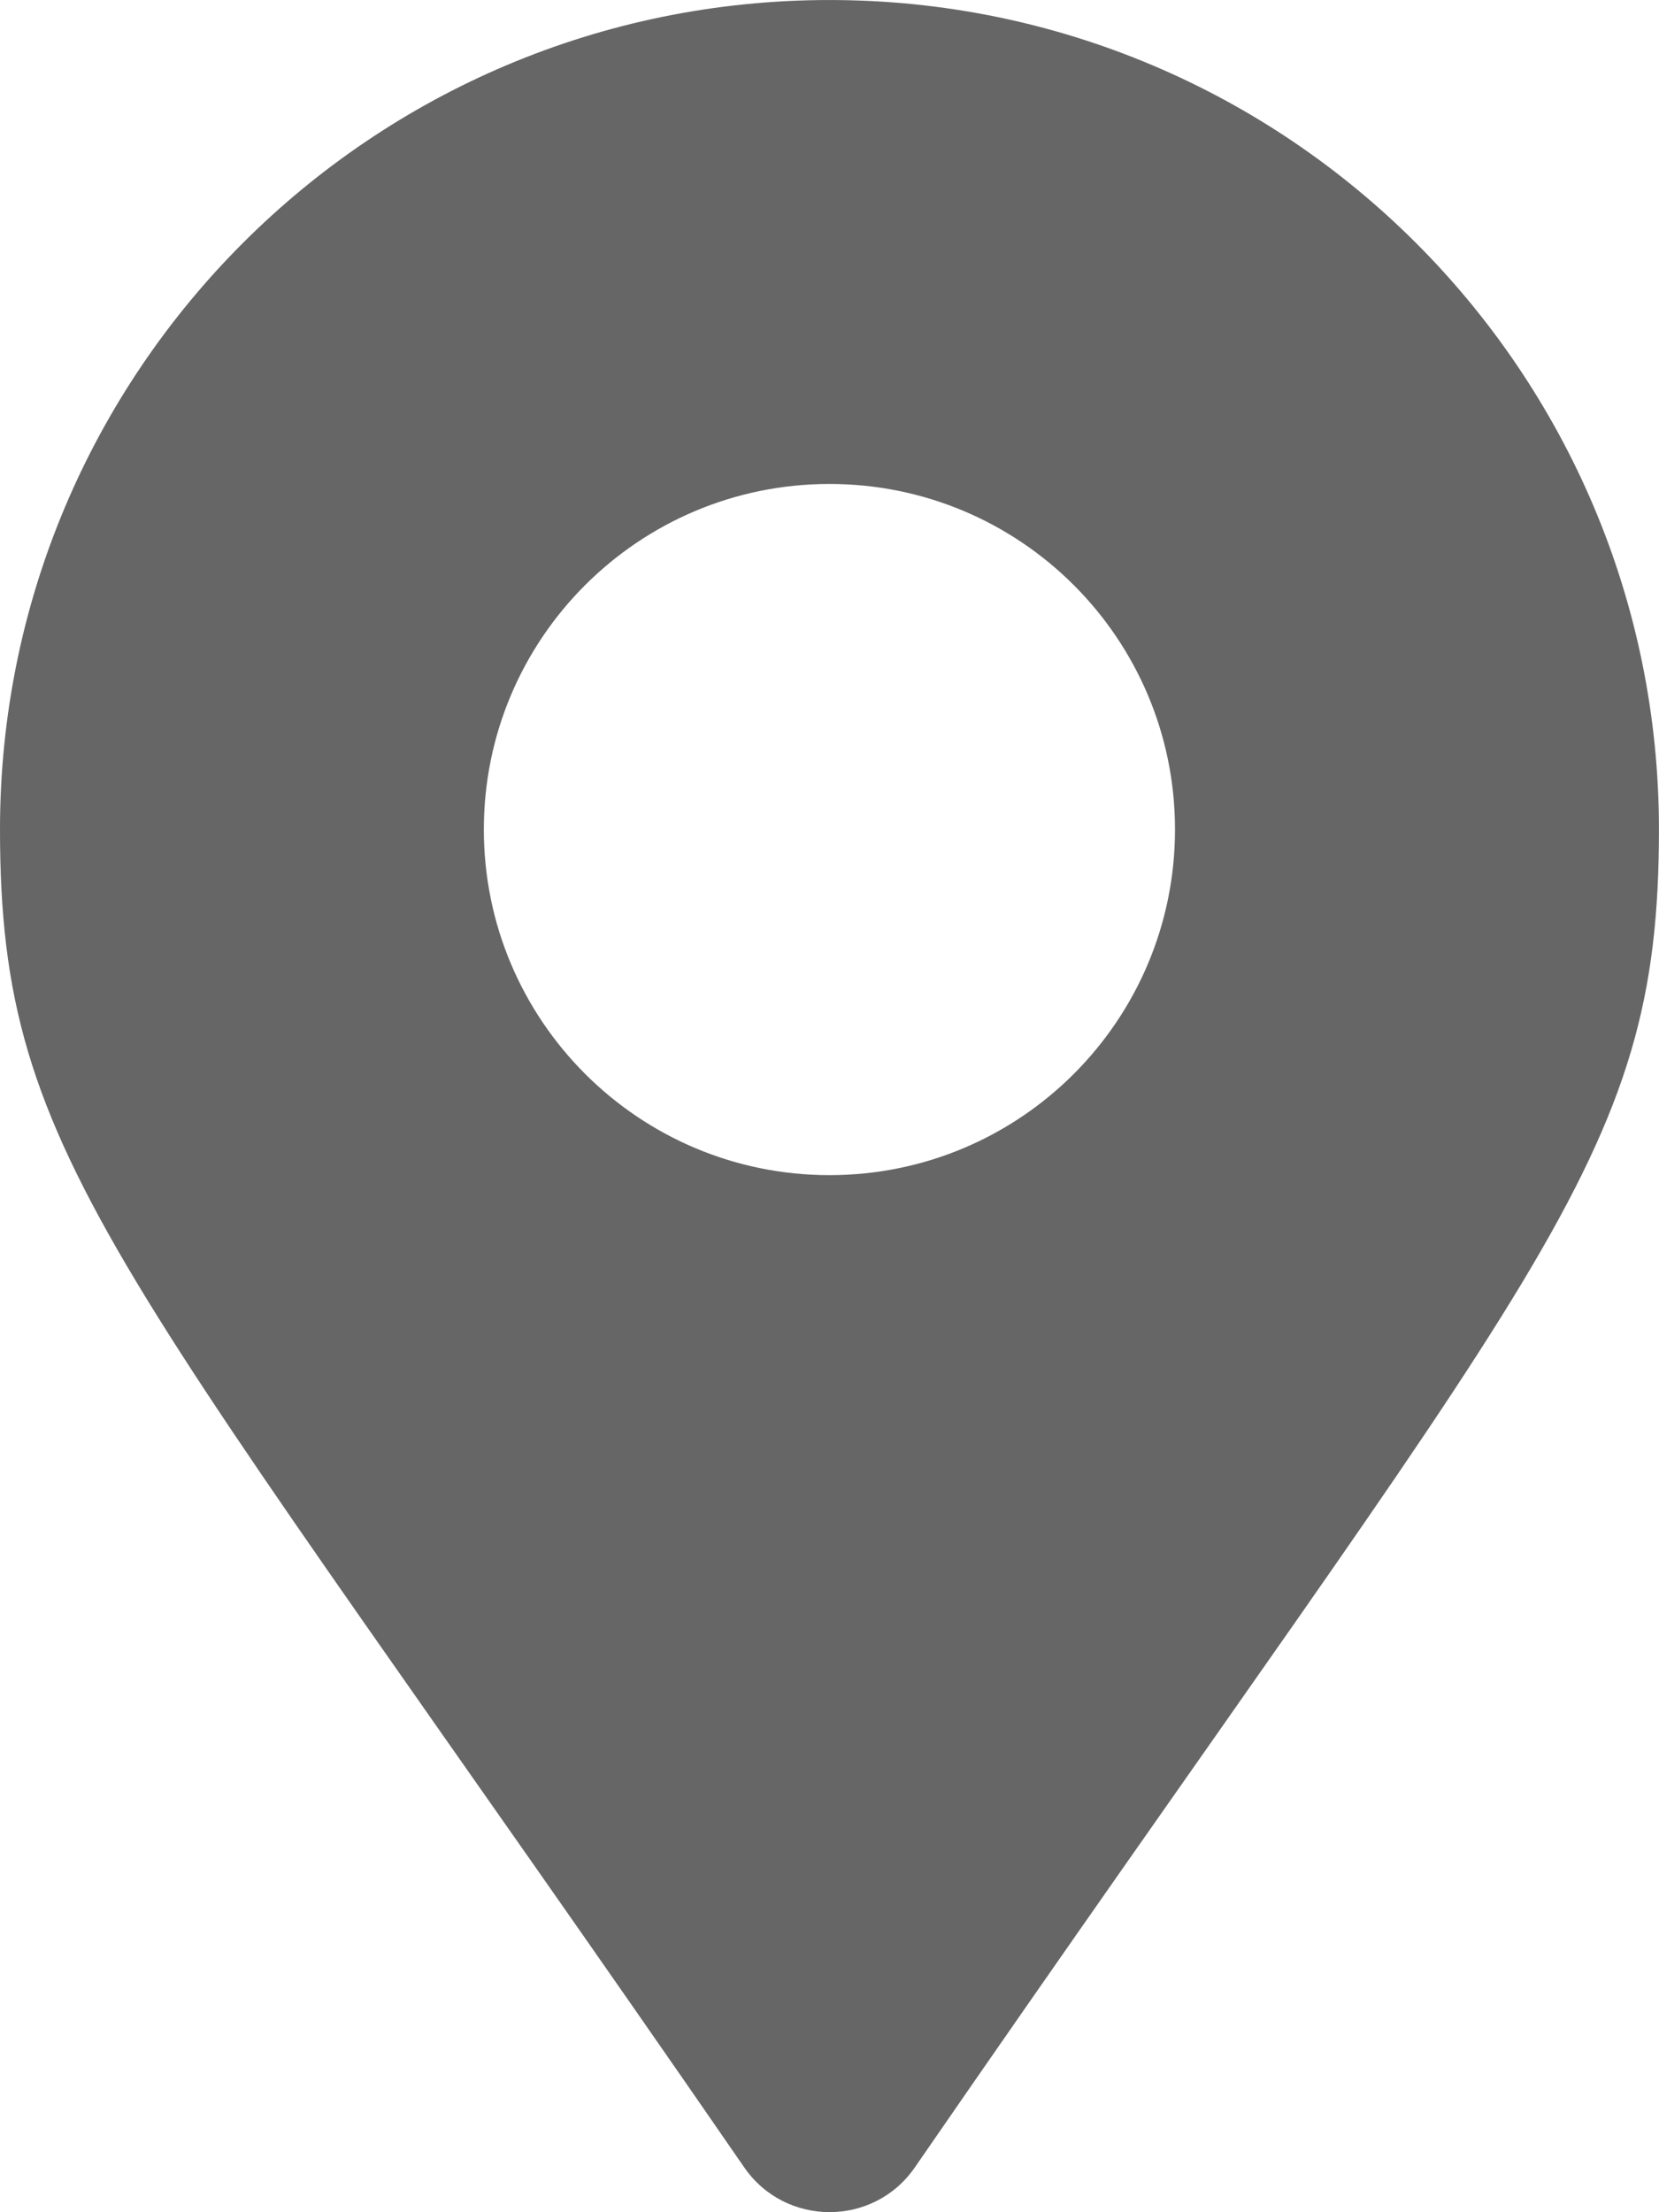 <?xml version="1.0" encoding="utf-8"?>
<!-- Generator: Adobe Illustrator 16.0.3, SVG Export Plug-In . SVG Version: 6.00 Build 0)  -->
<!DOCTYPE svg PUBLIC "-//W3C//DTD SVG 1.1//EN" "http://www.w3.org/Graphics/SVG/1.1/DTD/svg11.dtd">
<svg version="1.1" id="Capa_1" xmlns="http://www.w3.org/2000/svg" xmlns:xlink="http://www.w3.org/1999/xlink" x="0px" y="0px"
	 width="37.501px" height="50px" viewBox="0 0 33.129 44.17" enable-background="new 0 0 33.129 44.17" xml:space="preserve">
<g>
	<path fill="#666666" d="M14.863,43.278C2.328,25.105,0,23.239,0,16.562C0,7.414,7.416,0,16.564,0
		c9.146,0,16.564,7.414,16.564,16.562c0,6.678-2.33,8.544-14.861,26.717C17.445,44.467,15.686,44.467,14.863,43.278L14.863,43.278z
		 M16.564,23.464c3.813,0,6.9-3.091,6.9-6.902s-3.088-6.899-6.9-6.899c-3.811,0-6.902,3.088-6.902,6.899
		S12.754,23.464,16.564,23.464z"/>
</g>
</svg>
